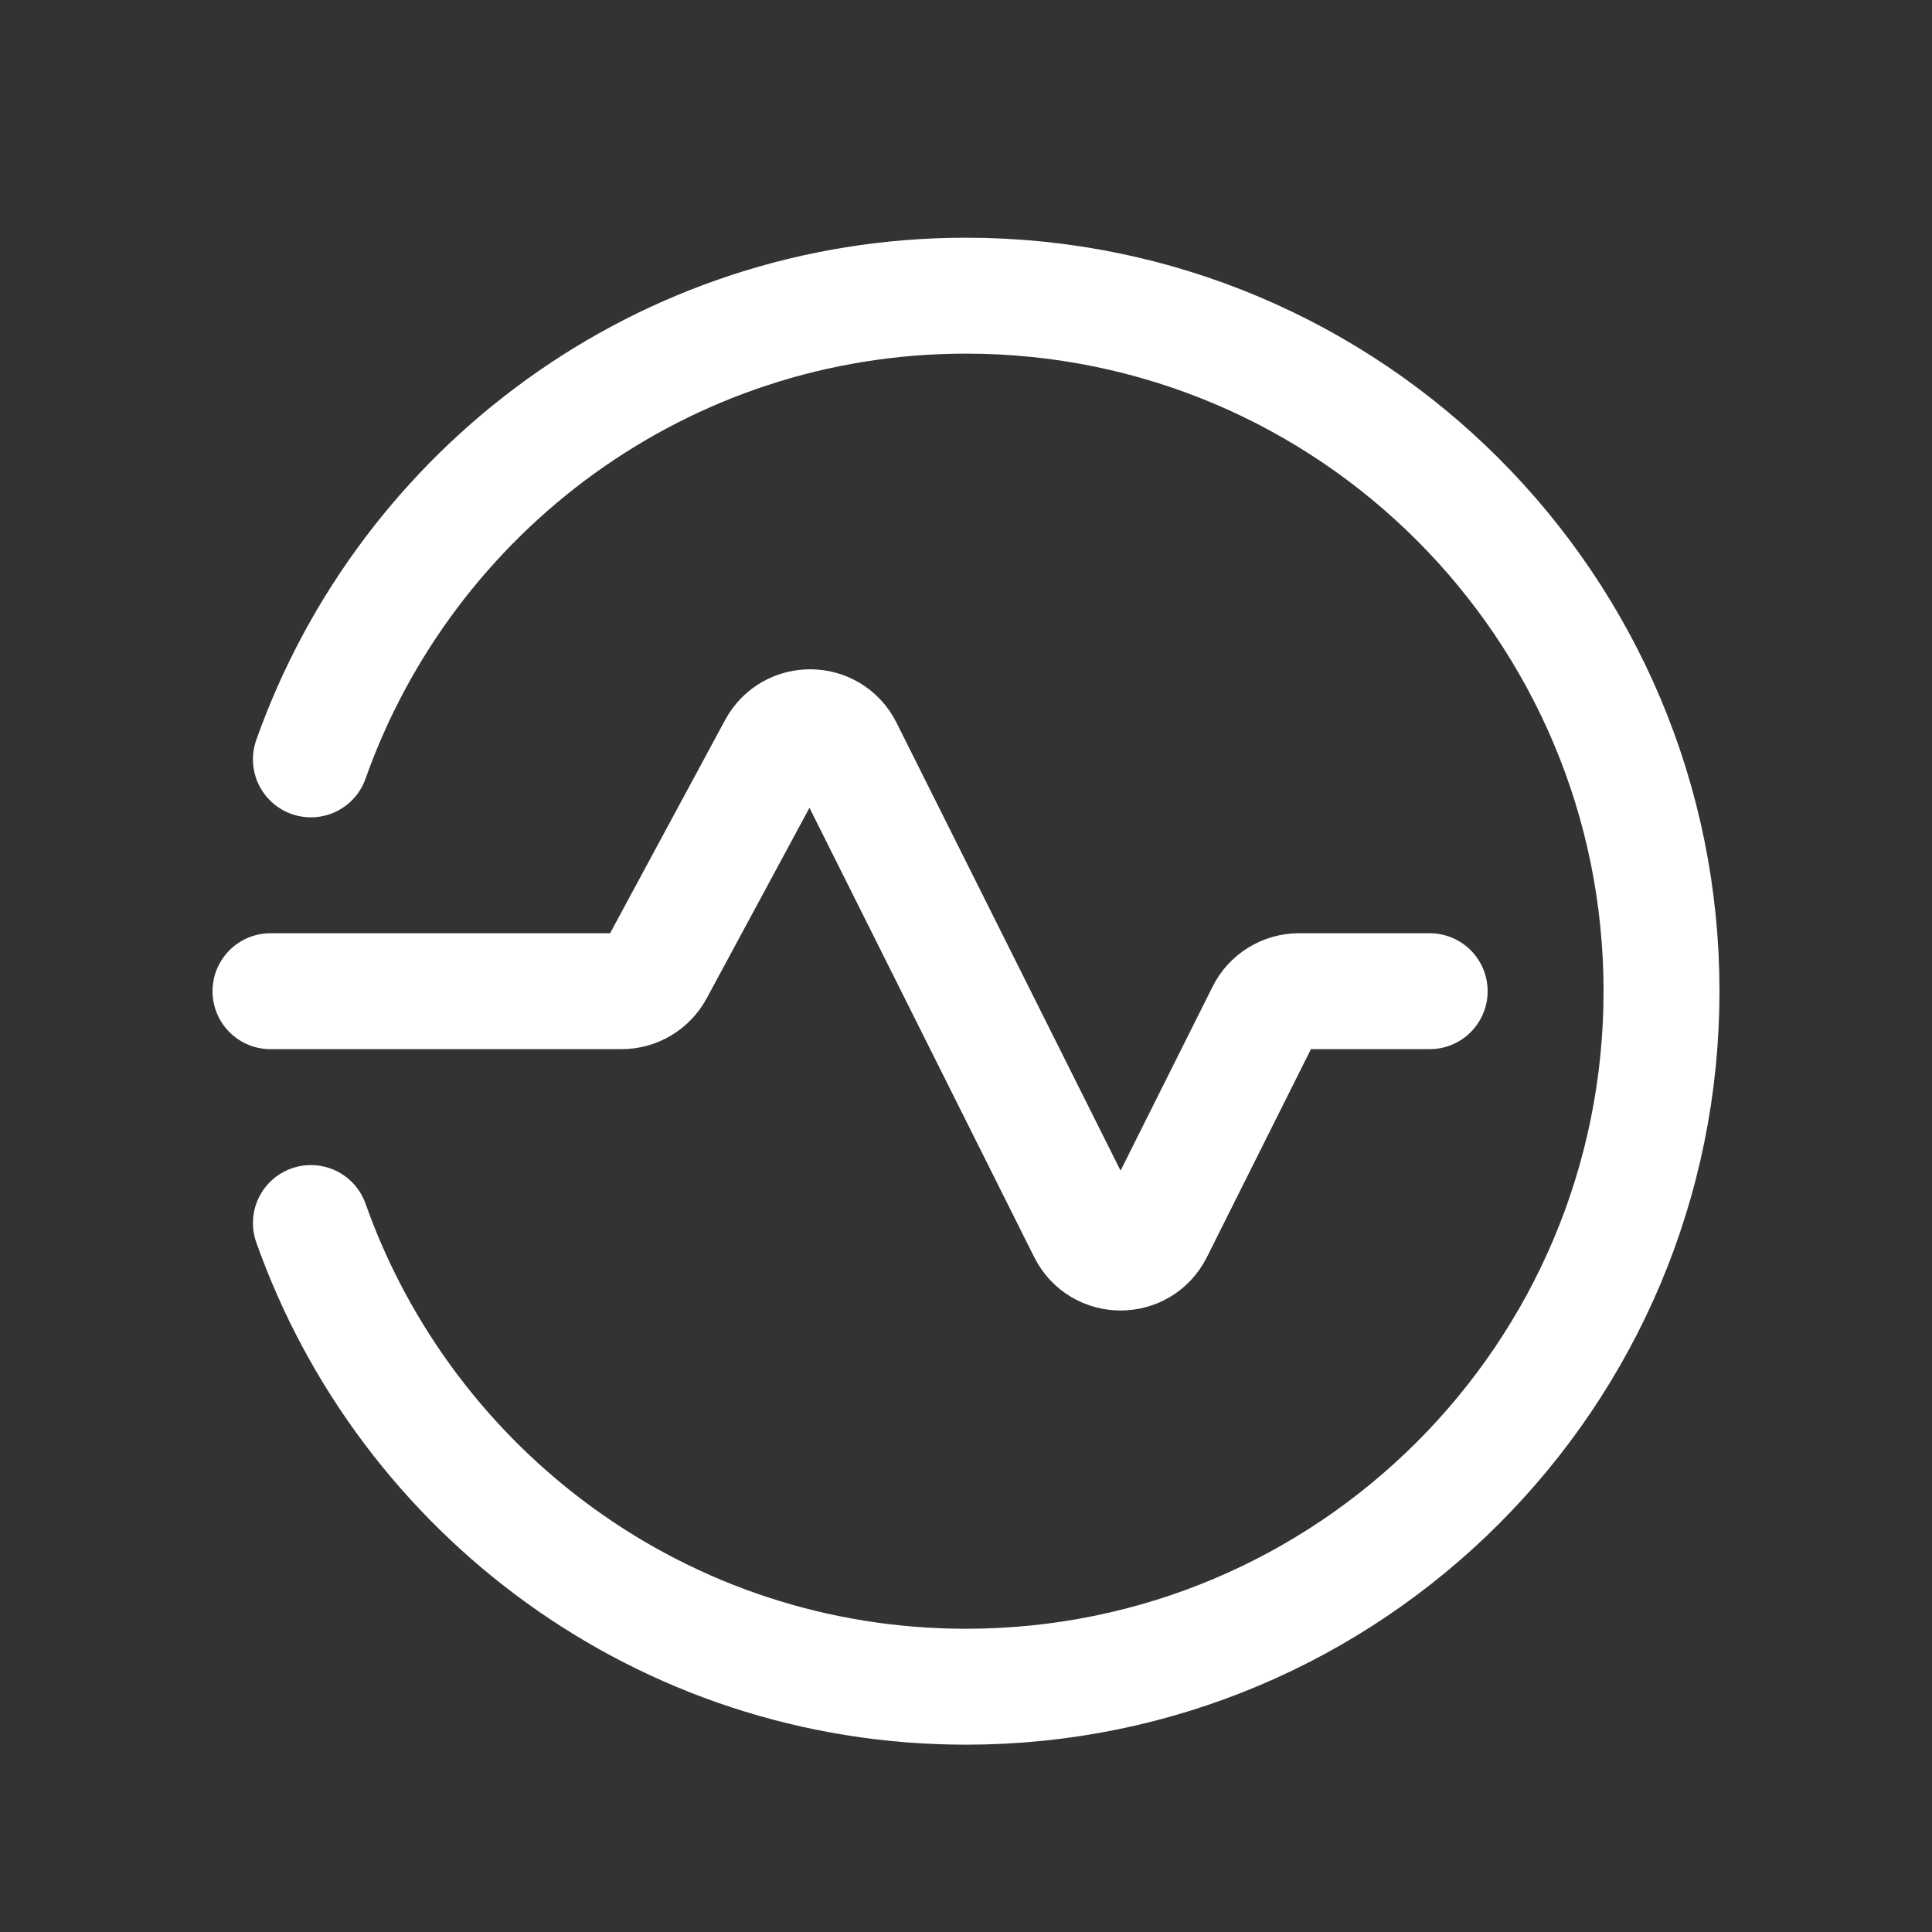 <svg xmlns="http://www.w3.org/2000/svg" fill="none" viewBox="0 0 25 25" height="25" width="25">
<rect x="0" y="0" width="25" height="25" fill="#333333" stroke="none"/>
<path stroke-linejoin="round" stroke-linecap="round" stroke-width="1.5" stroke="white" d="M18.5 12.826H16.809C16.62 12.826 16.446 12.933 16.362 13.102L14.947 15.931C14.763 16.3 14.237 16.3 14.053 15.931L10.93 9.687C10.749 9.325 10.235 9.317 10.043 9.673L8.484 12.563C8.396 12.725 8.227 12.826 8.044 12.826H3.5"/>
<path stroke-linejoin="round" stroke-linecap="round" stroke-width="1.5" stroke="white" d="M4.023 9.826C5.26 6.333 8.583 3.826 12.5 3.826C17.471 3.826 21.5 7.855 21.5 12.826C21.5 17.797 17.471 21.826 12.5 21.826C8.583 21.826 5.26 19.319 4.023 15.826"/>
</svg>

